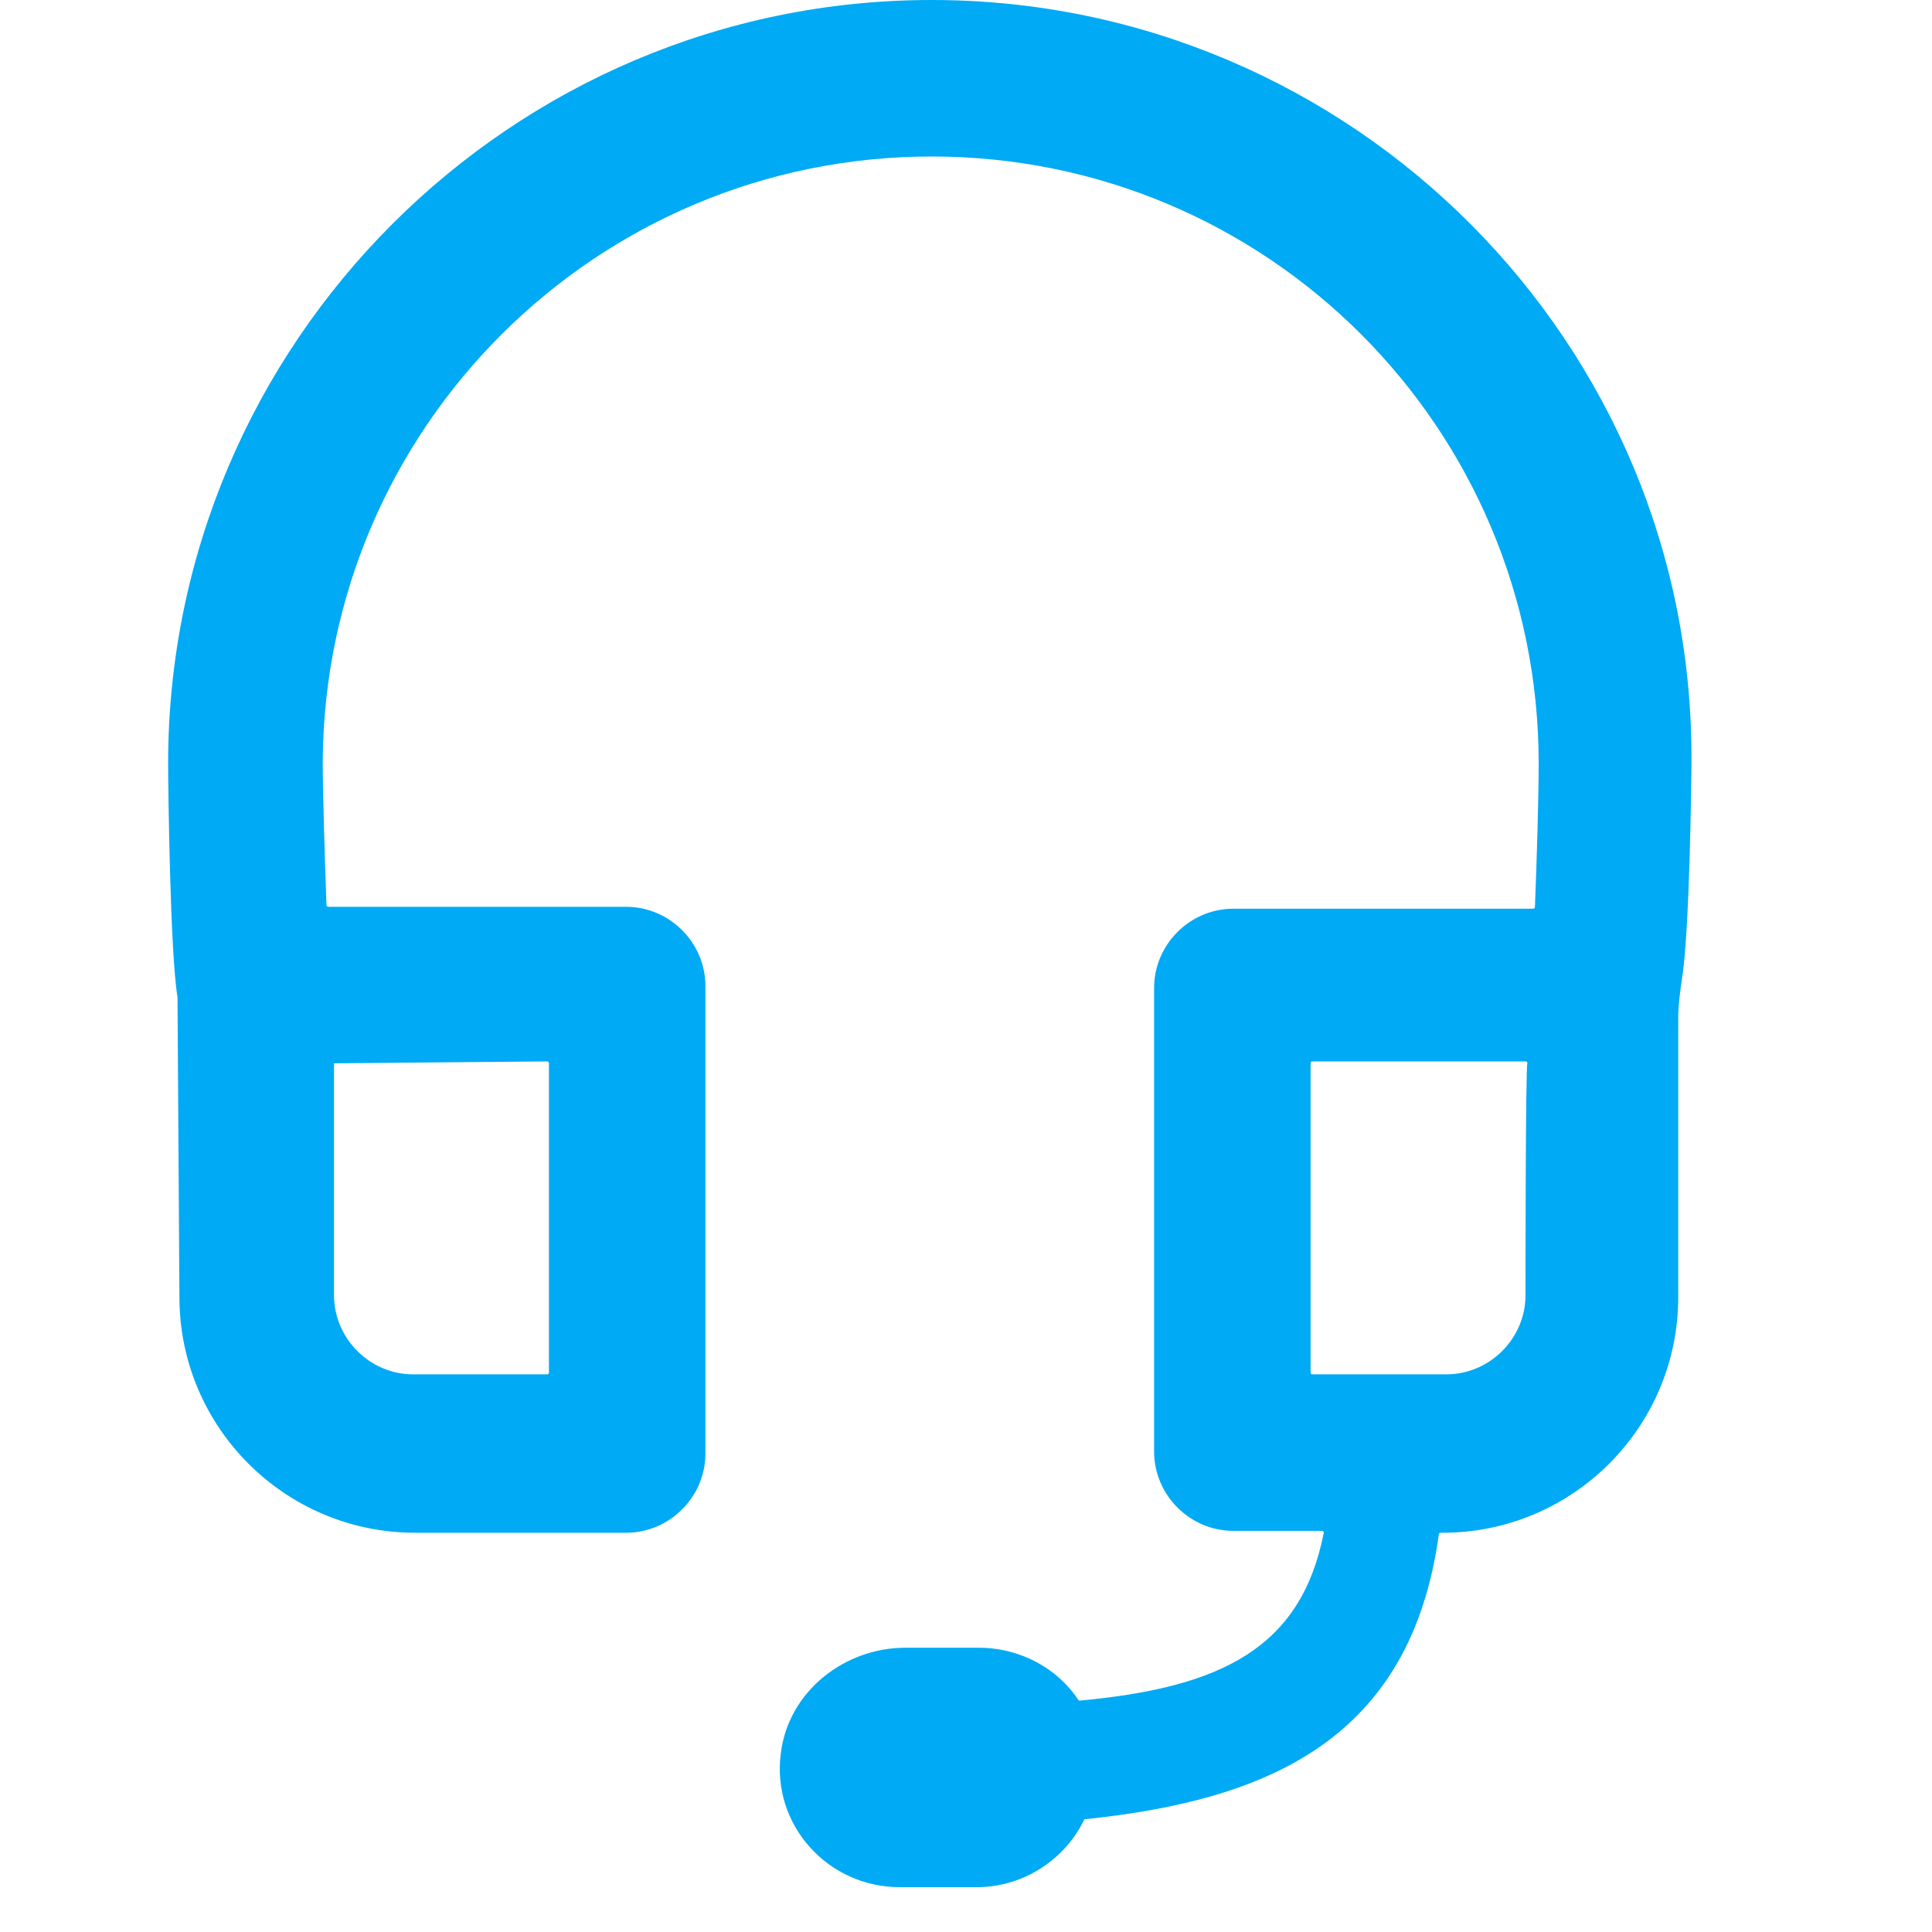 <svg width="52" height="52" viewBox="0 0 52 52" fill="none" xmlns="http://www.w3.org/2000/svg">
<g clip-path="url(#clip0_14_484)">
<g clip-path="url(#clip1_14_484)">
<path d="M25.075 0C13.76 0 4.525 9.235 4.525 20.551C4.525 21.058 4.575 25.625 4.778 26.843L4.829 34.911C4.829 38.412 7.671 41.254 11.172 41.254H16.855C18.022 41.254 18.986 40.29 18.986 39.123V26.538C18.986 25.371 18.022 24.407 16.855 24.407H8.838C8.838 24.407 8.787 24.407 8.787 24.356C8.736 22.986 8.686 21.261 8.686 20.5C8.736 11.519 16.043 4.212 25.075 4.212C34.108 4.212 41.414 11.519 41.414 20.551C41.414 21.413 41.364 23.139 41.313 24.407C41.313 24.407 41.313 24.458 41.262 24.458H33.194C32.027 24.458 31.063 25.422 31.063 26.589V39.072C31.063 40.239 32.027 41.203 33.194 41.203H35.579C35.579 41.203 35.63 41.203 35.63 41.254C35.021 44.349 32.89 45.415 29.084 45.77C29.084 45.77 29.084 45.77 29.033 45.77C28.475 44.907 27.46 44.349 26.344 44.349H24.365C22.741 44.349 21.219 45.516 21.016 47.191C20.762 49.119 22.285 50.793 24.213 50.793H26.293C27.562 50.793 28.678 50.032 29.186 48.966C34.108 48.459 37.964 46.835 38.725 41.304C38.725 41.304 38.725 41.254 38.776 41.254H38.827C42.328 41.254 45.17 38.412 45.17 34.911V27.401C45.17 27.046 45.22 26.691 45.271 26.335C45.474 25.118 45.525 21.007 45.525 20.551C45.626 9.235 36.391 0 25.075 0ZM8.99 28.619L14.724 28.568C14.724 28.568 14.775 28.568 14.775 28.619V36.941C14.775 36.941 14.775 36.991 14.724 36.991H11.121C9.954 36.991 8.99 36.027 8.99 34.86V28.619ZM41.059 34.86C41.059 36.027 40.095 36.991 38.928 36.991H35.325C35.325 36.991 35.275 36.991 35.275 36.941V28.619C35.275 28.619 35.275 28.568 35.325 28.568H41.059C41.059 28.568 41.11 28.568 41.11 28.619C41.059 28.619 41.059 34.86 41.059 34.86Z" fill="#00AAF4"/>
</g>
</g>
<defs>
<clipPath id="clip0_14_484">
<rect width="51.25" height="51.25" fill="white"/>
</clipPath>
<clipPath id="clip1_14_484">
<rect width="51.25" height="51.25" fill="white"/>
</clipPath>
</defs>
</svg>
